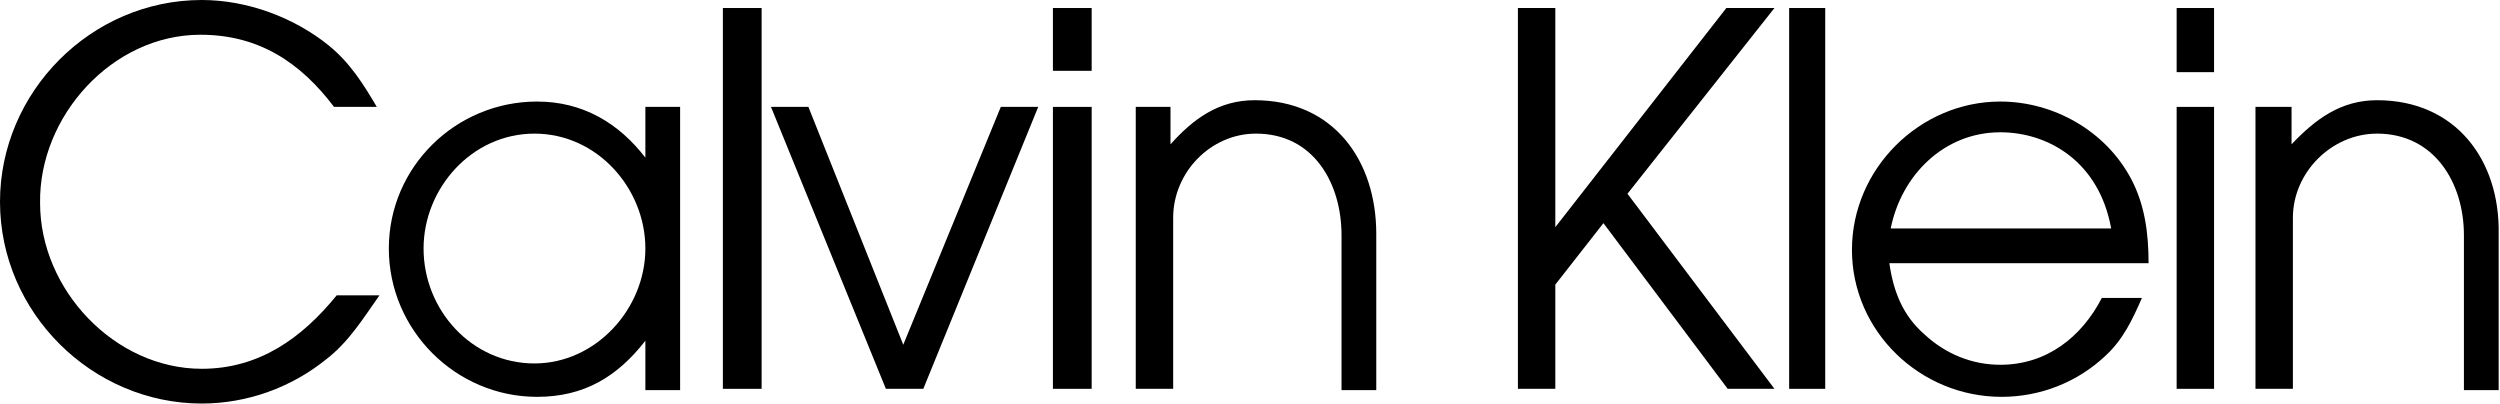<?xml version="1.0" encoding="utf-8"?>
<!-- Generator: Adobe Illustrator 23.0.0, SVG Export Plug-In . SVG Version: 6.00 Build 0)  -->
<svg version="1.1" id="Layer_1" xmlns="http://www.w3.org/2000/svg" xmlns:xlink="http://www.w3.org/1999/xlink" x="0px" y="0px"
	 viewBox="0 0 187.1 30.2" style="enable-background:new 0 0 187.1 30.2;" xml:space="preserve">
<style type="text/css">
	.st0{fill-rule:evenodd;clip-rule:evenodd;}
</style>
<g>
	<path class="st0" d="M15.1,27.6c-6.5,0-12.1-5.9-12.1-12.4C2.9,8.7,8.4,2.6,15,2.6c4.4,0,7.5,2.1,10,5.4l0,0h3.2l0,0
		c-1-1.7-2-3.3-3.6-4.6C22,1.3,18.5,0,15.1,0C6.8,0,0,6.9,0,15.1c0,8.3,6.9,15.1,15.1,15.1c3.4,0,6.7-1.2,9.3-3.3
		c1.7-1.3,2.8-3.1,4-4.8l0,0h-3.2l0,0C22.6,25.3,19.4,27.6,15.1,27.6L15.1,27.6L15.1,27.6L15.1,27.6z"/>
	<path class="st0" d="M48.3,11.8c-2-2.6-4.7-4.2-8.1-4.2c-6.1,0-11.1,4.9-11.1,11c0,6.1,5,11.1,11.1,11.1c3.5,0,6-1.5,8.1-4.2l0,0
		v3.7h2.6V8h-2.6V11.8L48.3,11.8L48.3,11.8z M40,27.2c-4.7,0-8.3-4-8.3-8.6c0-4.5,3.6-8.6,8.3-8.6c4.7,0,8.3,4.1,8.3,8.6
		C48.3,23.1,44.6,27.2,40,27.2L40,27.2L40,27.2L40,27.2z"/>
	<polygon class="st0" points="54.1,29.1 57,29.1 57,0.6 54.1,0.6 54.1,29.1 54.1,29.1 	"/>
	<polygon class="st0" points="67.6,25.8 60.5,8 57.7,8 66.3,29.1 69.1,29.1 77.7,8 74.9,8 67.6,25.8 67.6,25.8 	"/>
	<polygon class="st0" points="78.8,29.1 81.7,29.1 81.7,8 78.8,8 78.8,29.1 78.8,29.1 	"/>
	<polygon class="st0" points="78.8,5.3 81.7,5.3 81.7,0.6 78.8,0.6 78.8,5.3 78.8,5.3 	"/>
	<path class="st0" d="M93.9,7.5c-2.7,0-4.6,1.4-6.3,3.3l0,0V8h-2.6v21.1h2.8V16.3l0,0c0-3.4,2.8-6.3,6.2-6.3c4.3,0,6.4,3.7,6.4,7.6
		l0,0v11.6h2.6V17.5l0,0C103,12,99.8,7.5,93.9,7.5L93.9,7.5L93.9,7.5L93.9,7.5z"/>
	<polygon class="st0" points="129.2,0.6 116.4,17 116.4,0.6 113.6,0.6 113.6,29.1 116.4,29.1 116.4,21.3 120,16.7 129.3,29.1 
		132.8,29.1 121.8,14.5 132.8,0.6 129.2,0.6 129.2,0.6 	"/>
	<polygon class="st0" points="133.9,29.1 136.6,29.1 136.6,0.6 133.9,0.6 133.9,29.1 133.9,29.1 	"/>
	<path class="st0" d="M159.5,13.4c-1.9-3.6-5.8-5.8-9.8-5.8c-6,0-11.1,5-11.1,11.1c0,6.1,5.1,11,11.2,11c2.9,0,5.7-1.1,7.8-3.1
		c1.3-1.2,2-2.7,2.7-4.3l0,0h-3l0,0c-1.5,2.9-4.1,5-7.6,5c-2.1,0-4.1-0.8-5.7-2.3c-1.6-1.4-2.3-3.2-2.6-5.3l0,0h19.4l0,0
		C160.8,17.4,160.5,15.3,159.5,13.4L159.5,13.4L159.5,13.4L159.5,13.4z M141.5,17.1c0.8-4,4-7.2,8.2-7.2c3.6,0,7.4,2.2,8.3,7.2l0,0
		H141.5L141.5,17.1L141.5,17.1z"/>
	<polygon class="st0" points="162.9,29.1 165.7,29.1 165.7,8 162.9,8 162.9,29.1 162.9,29.1 	"/>
	<polygon class="st0" points="162.9,5.4 165.7,5.4 165.7,0.6 162.9,0.6 162.9,5.4 162.9,5.4 	"/>
	<path class="st0" d="M177.9,7.5c-2.7,0-4.6,1.4-6.4,3.3l0,0V8h-2.7v21.1h2.8V16.3l0,0c0-3.4,2.9-6.3,6.3-6.3c4.3,0,6.5,3.7,6.5,7.6
		l0,0v11.6h2.6V17.5l0,0C187.1,12,183.8,7.5,177.9,7.5L177.9,7.5L177.9,7.5L177.9,7.5z"/>
</g>
</svg>
